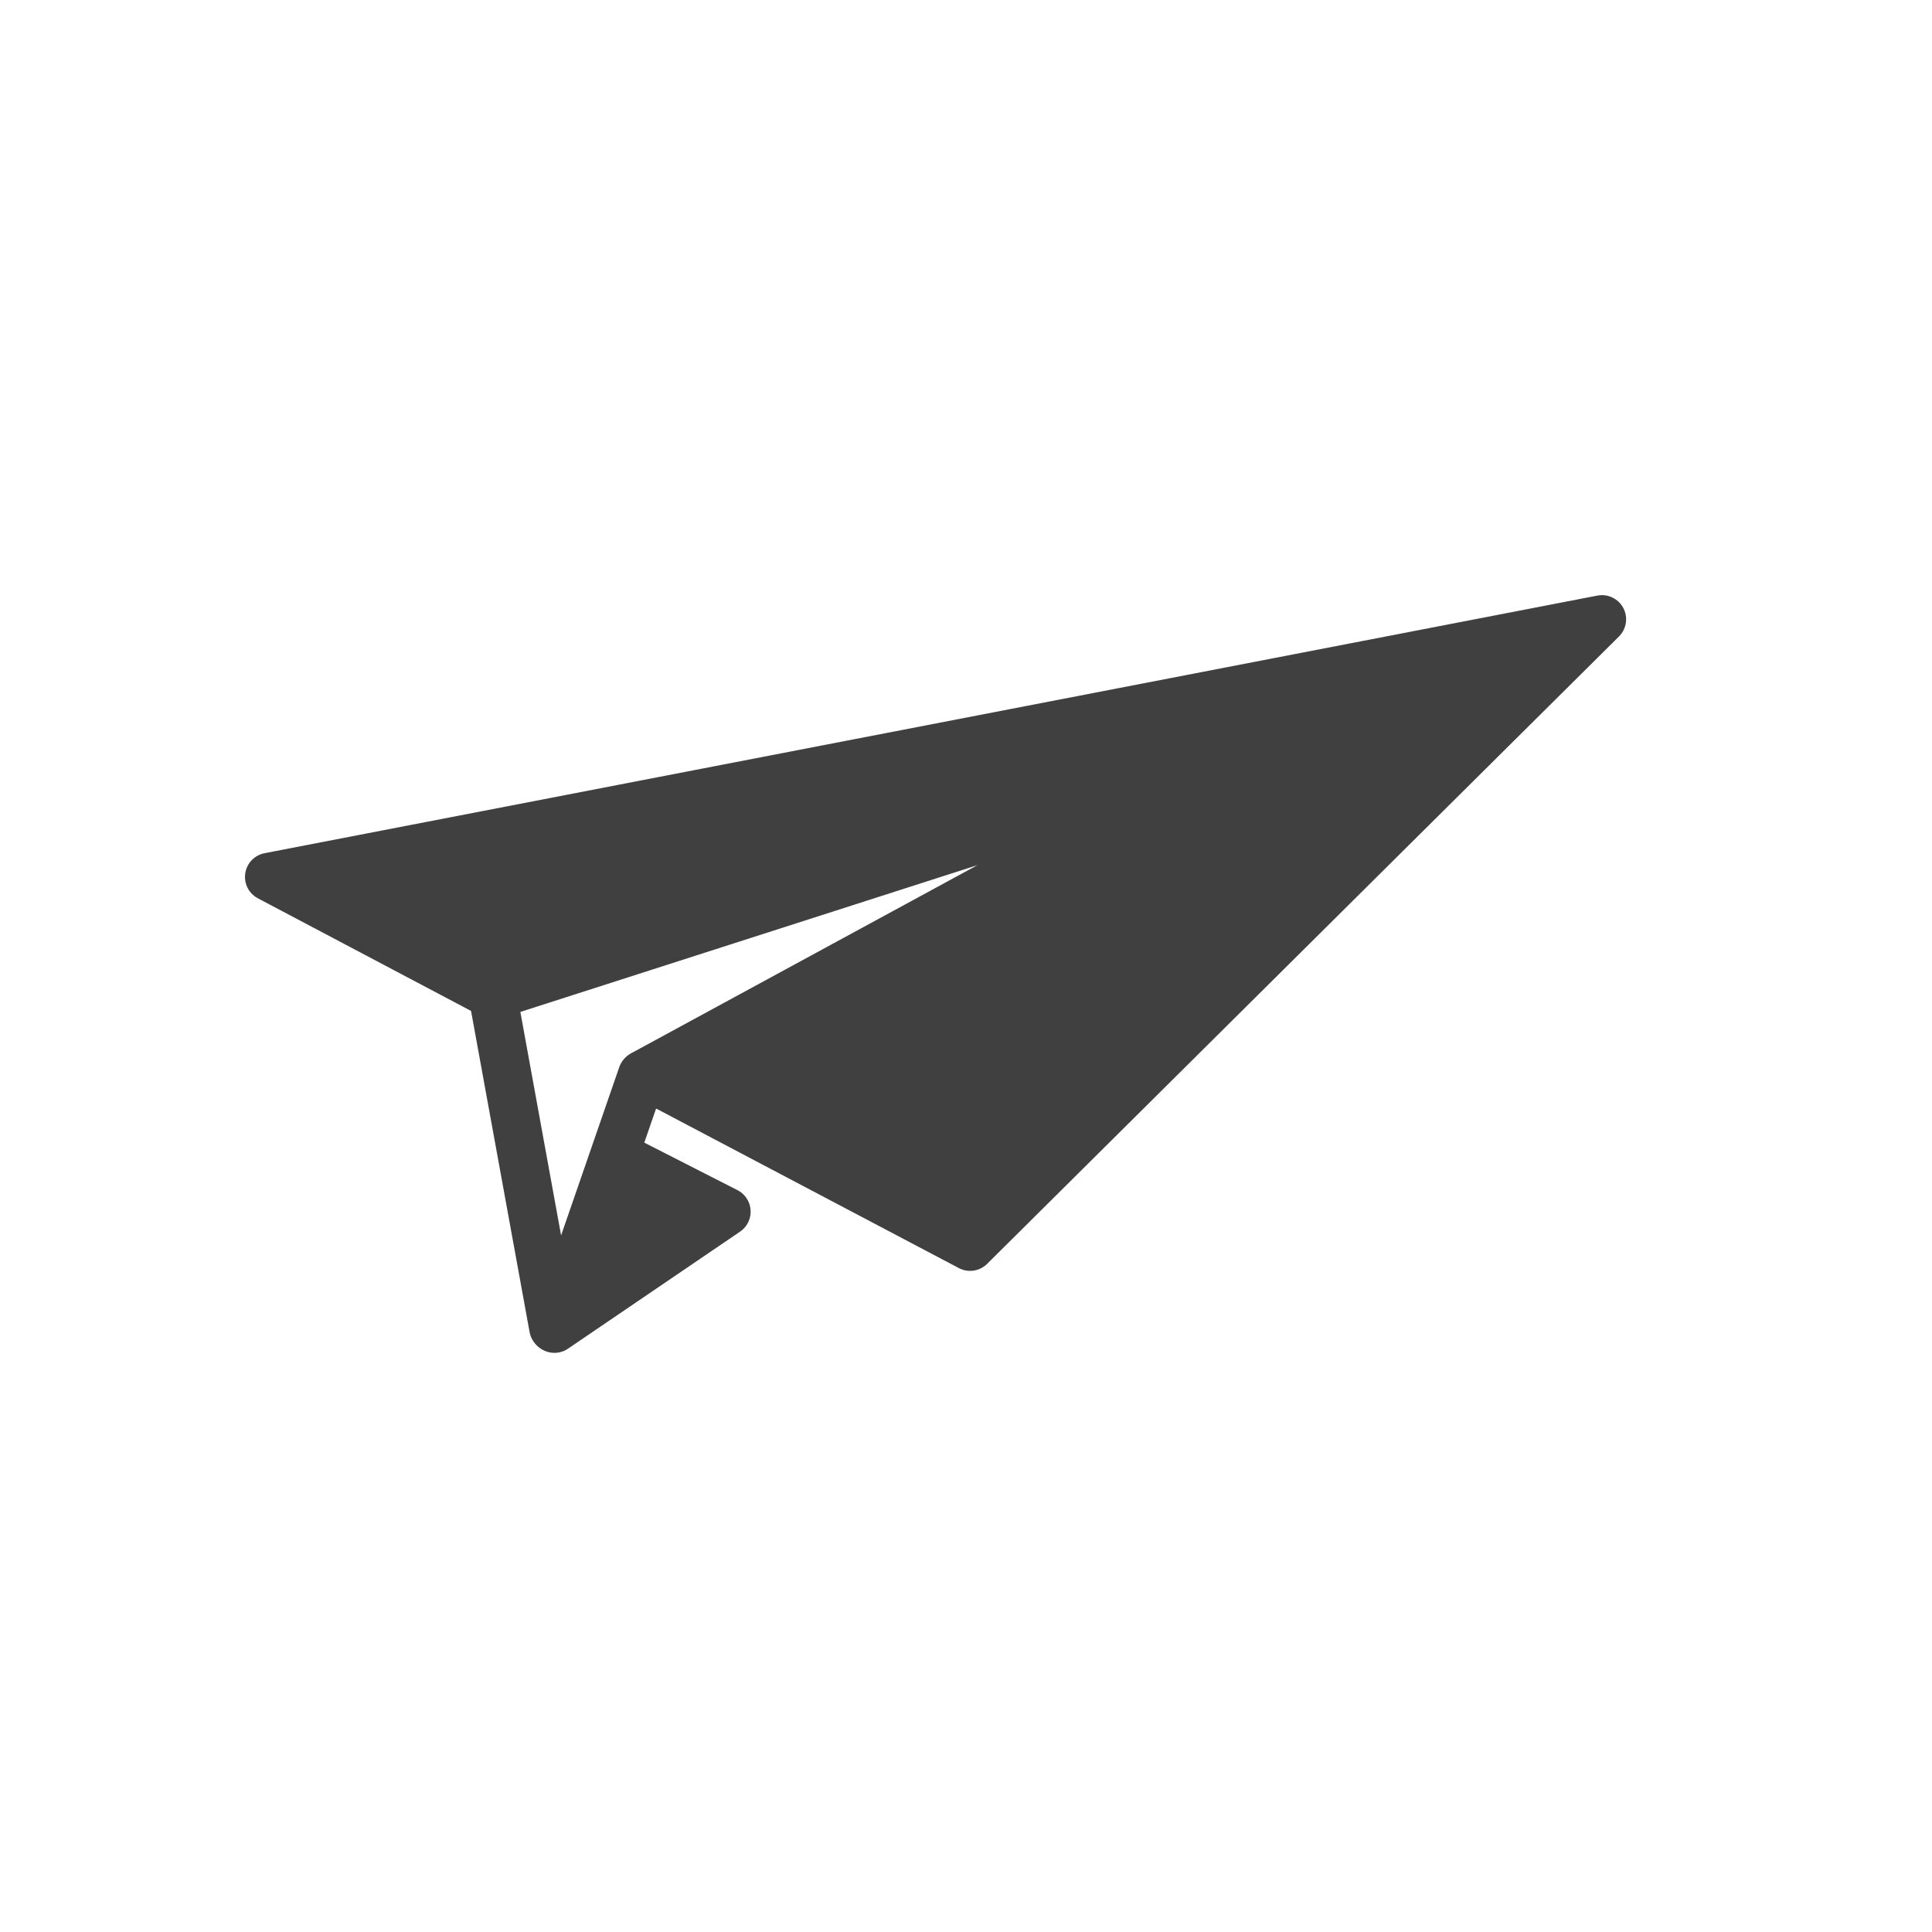 <?xml version="1.0" encoding="UTF-8" standalone="no"?>
<!DOCTYPE svg PUBLIC "-//W3C//DTD SVG 1.1//EN" "http://www.w3.org/Graphics/SVG/1.1/DTD/svg11.dtd">
<svg width="100%" height="100%" viewBox="0 0 48 48" version="1.1" xmlns="http://www.w3.org/2000/svg" xmlns:xlink="http://www.w3.org/1999/xlink" xml:space="preserve" xmlns:serif="http://www.serif.com/" style="fill-rule:evenodd;clip-rule:evenodd;stroke-linecap:round;stroke-linejoin:round;stroke-miterlimit:1.5;">
    <g transform="matrix(0.805,0.039,-0.039,0.805,19.439,-1405.37)">
        <path d="M69.885,1769.48L110.539,1759.56L92.02,1779.82L81.692,1775L98.856,1764.57L76.959,1772.79L69.885,1769.48Z" style="fill:rgb(64,64,64);stroke:rgb(64,64,64);stroke-width:1.49px;"/>
    </g>
    <g transform="matrix(0.805,0.039,-0.039,0.805,13.656,-1405.84)">
        <path d="M117.305,1760.02L88.859,1775.26L88.131,1777.75L91.661,1779.34L86.538,1783.2L88.859,1775.26L117.305,1760.02Z" style="fill:rgb(64,64,64);stroke:rgb(64,64,64);stroke-width:1.49px;"/>
    </g>
    <g transform="matrix(0.805,0.039,-0.039,0.805,-25.04,-1426.74)">
        <path d="M133.36,1796.63L135.716,1806.75" style="fill:none;stroke:rgb(64,64,64);stroke-width:1.49px;"/>
    </g>
</svg>
